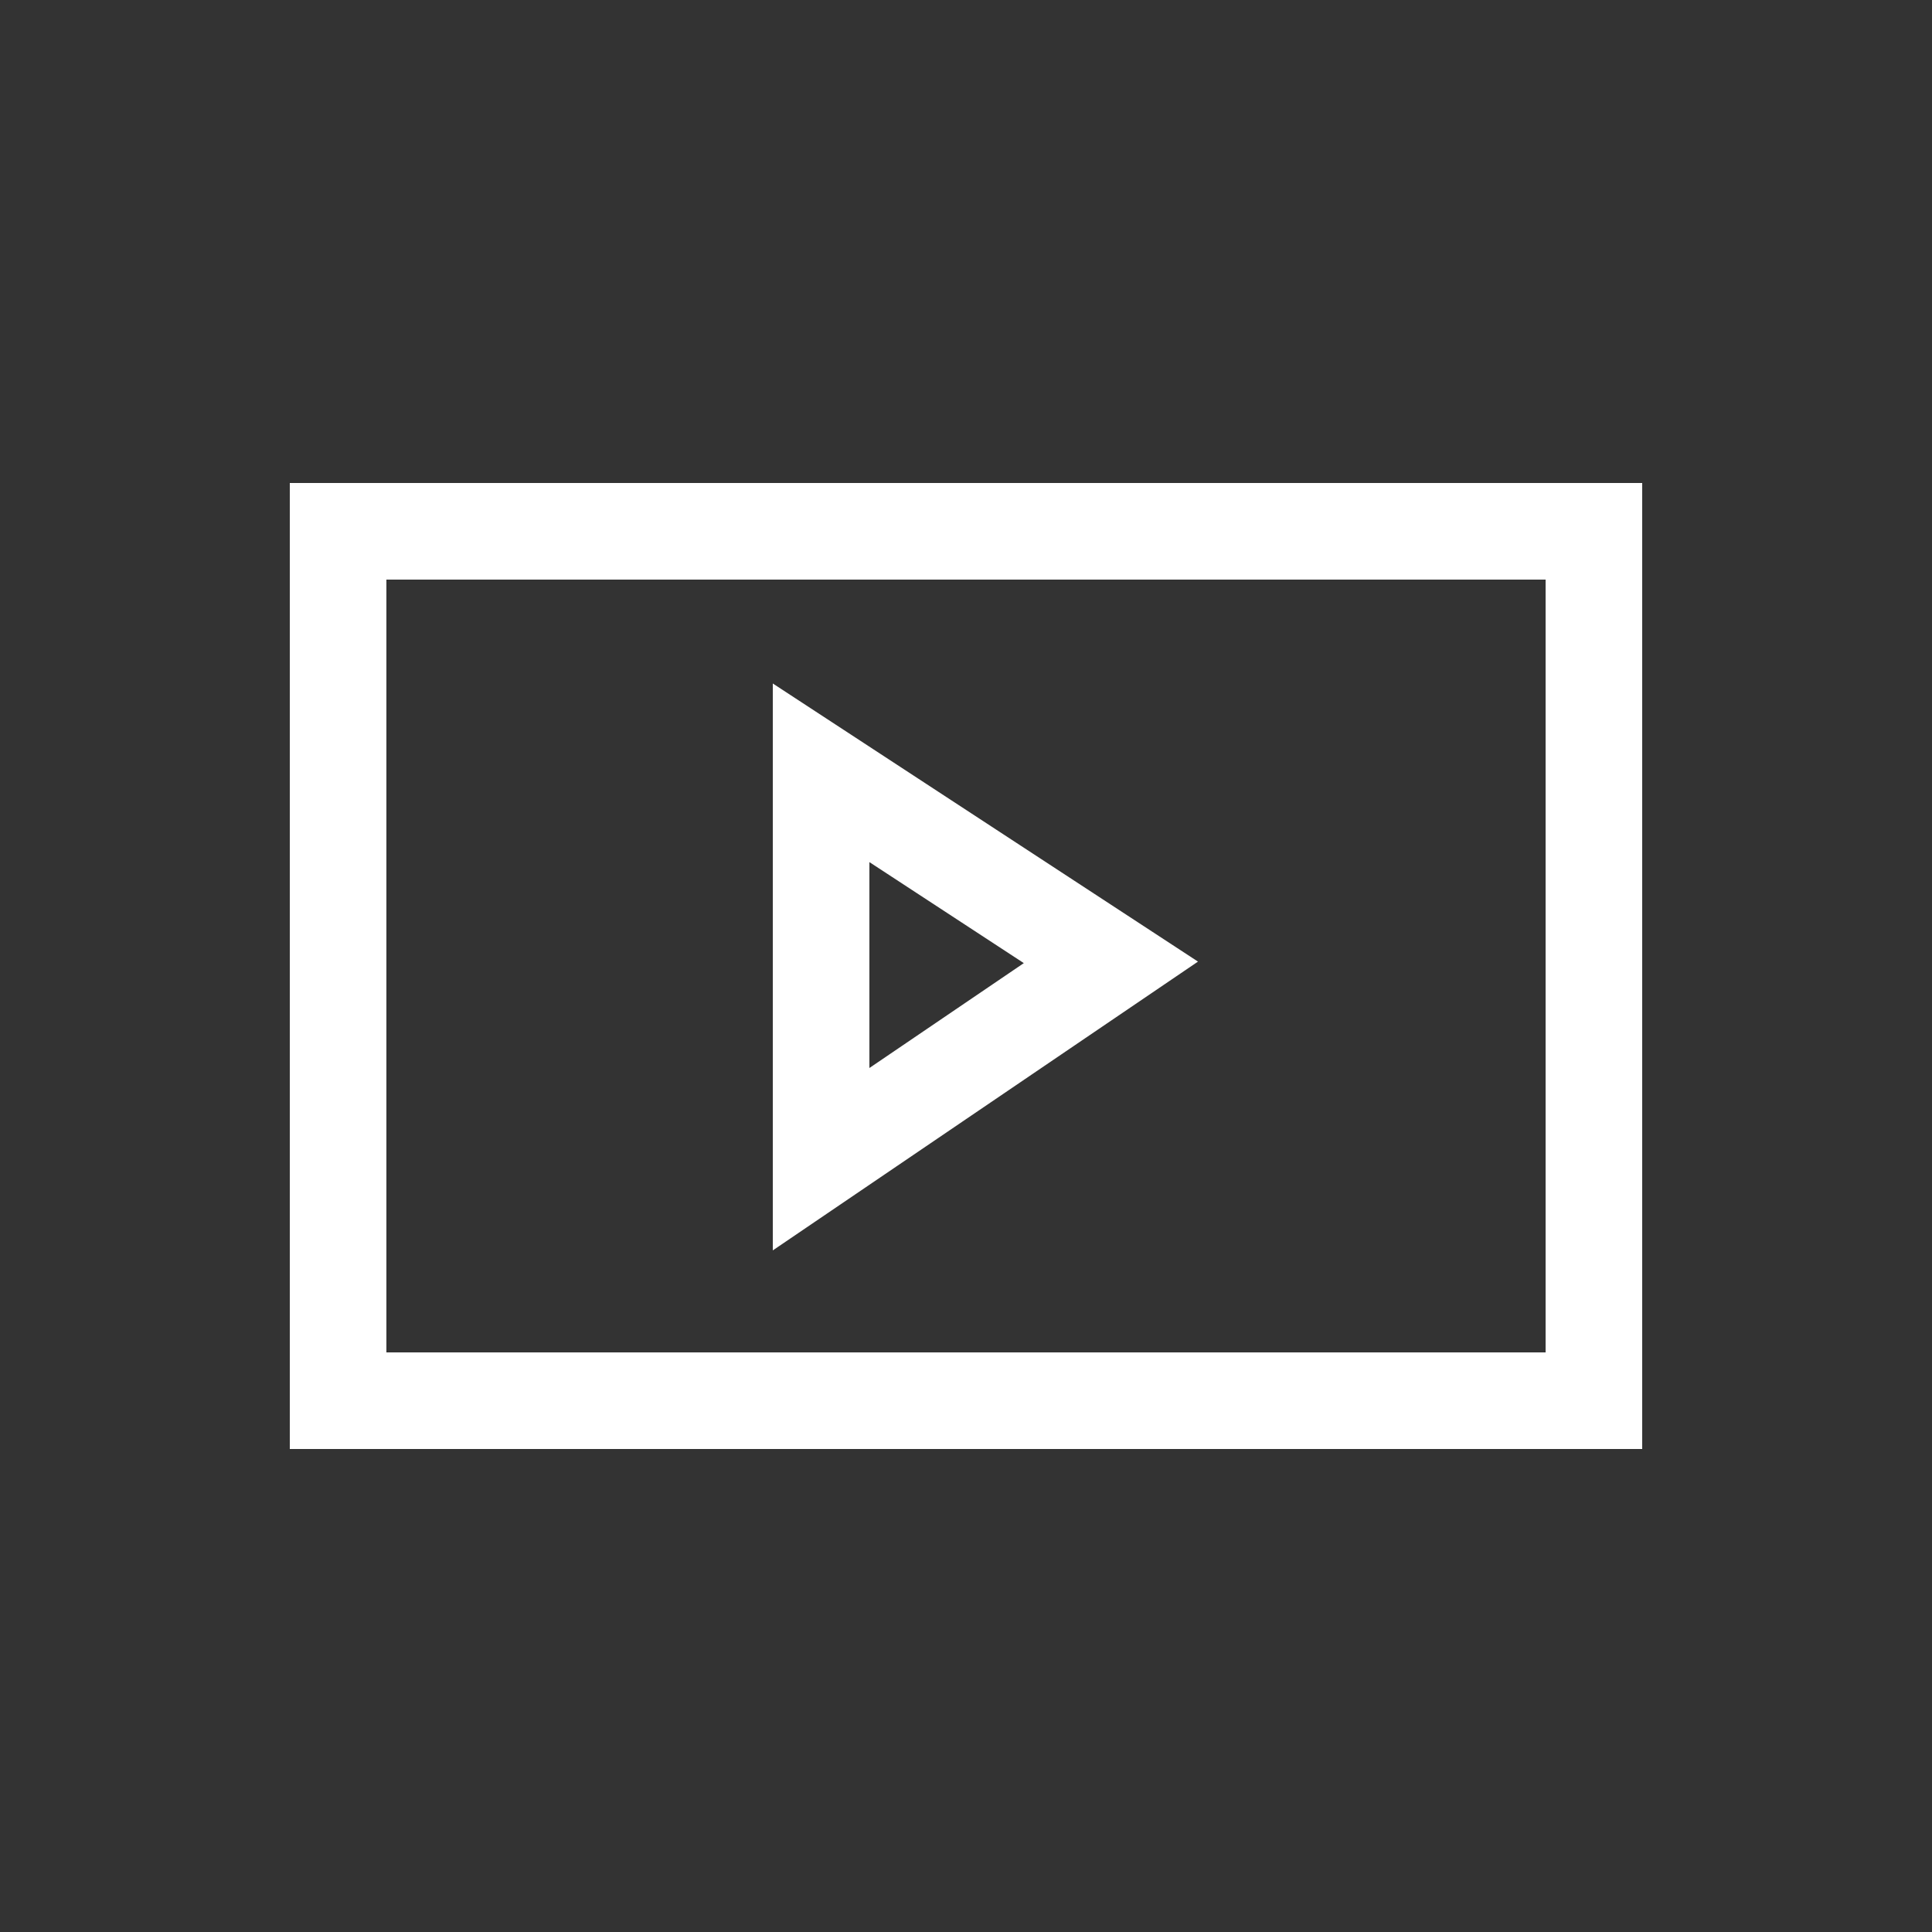 <svg xmlns="http://www.w3.org/2000/svg" id="Layer_2" data-name="Layer 2" viewBox="0 0 600 600"><rect x="0" y="0" width="600" height="600" fill="#333333" stroke="none"/><defs><style>      .cls-1 {        fill: none;        stroke: #fff;        stroke-miterlimit: 10;        stroke-width: 30px;      }    </style></defs><polygon class="cls-1" points="255 360 345 298.87 255 240 255 360"></polygon><rect class="cls-1" x="105" y="165" width="390" height="270"></rect></svg>